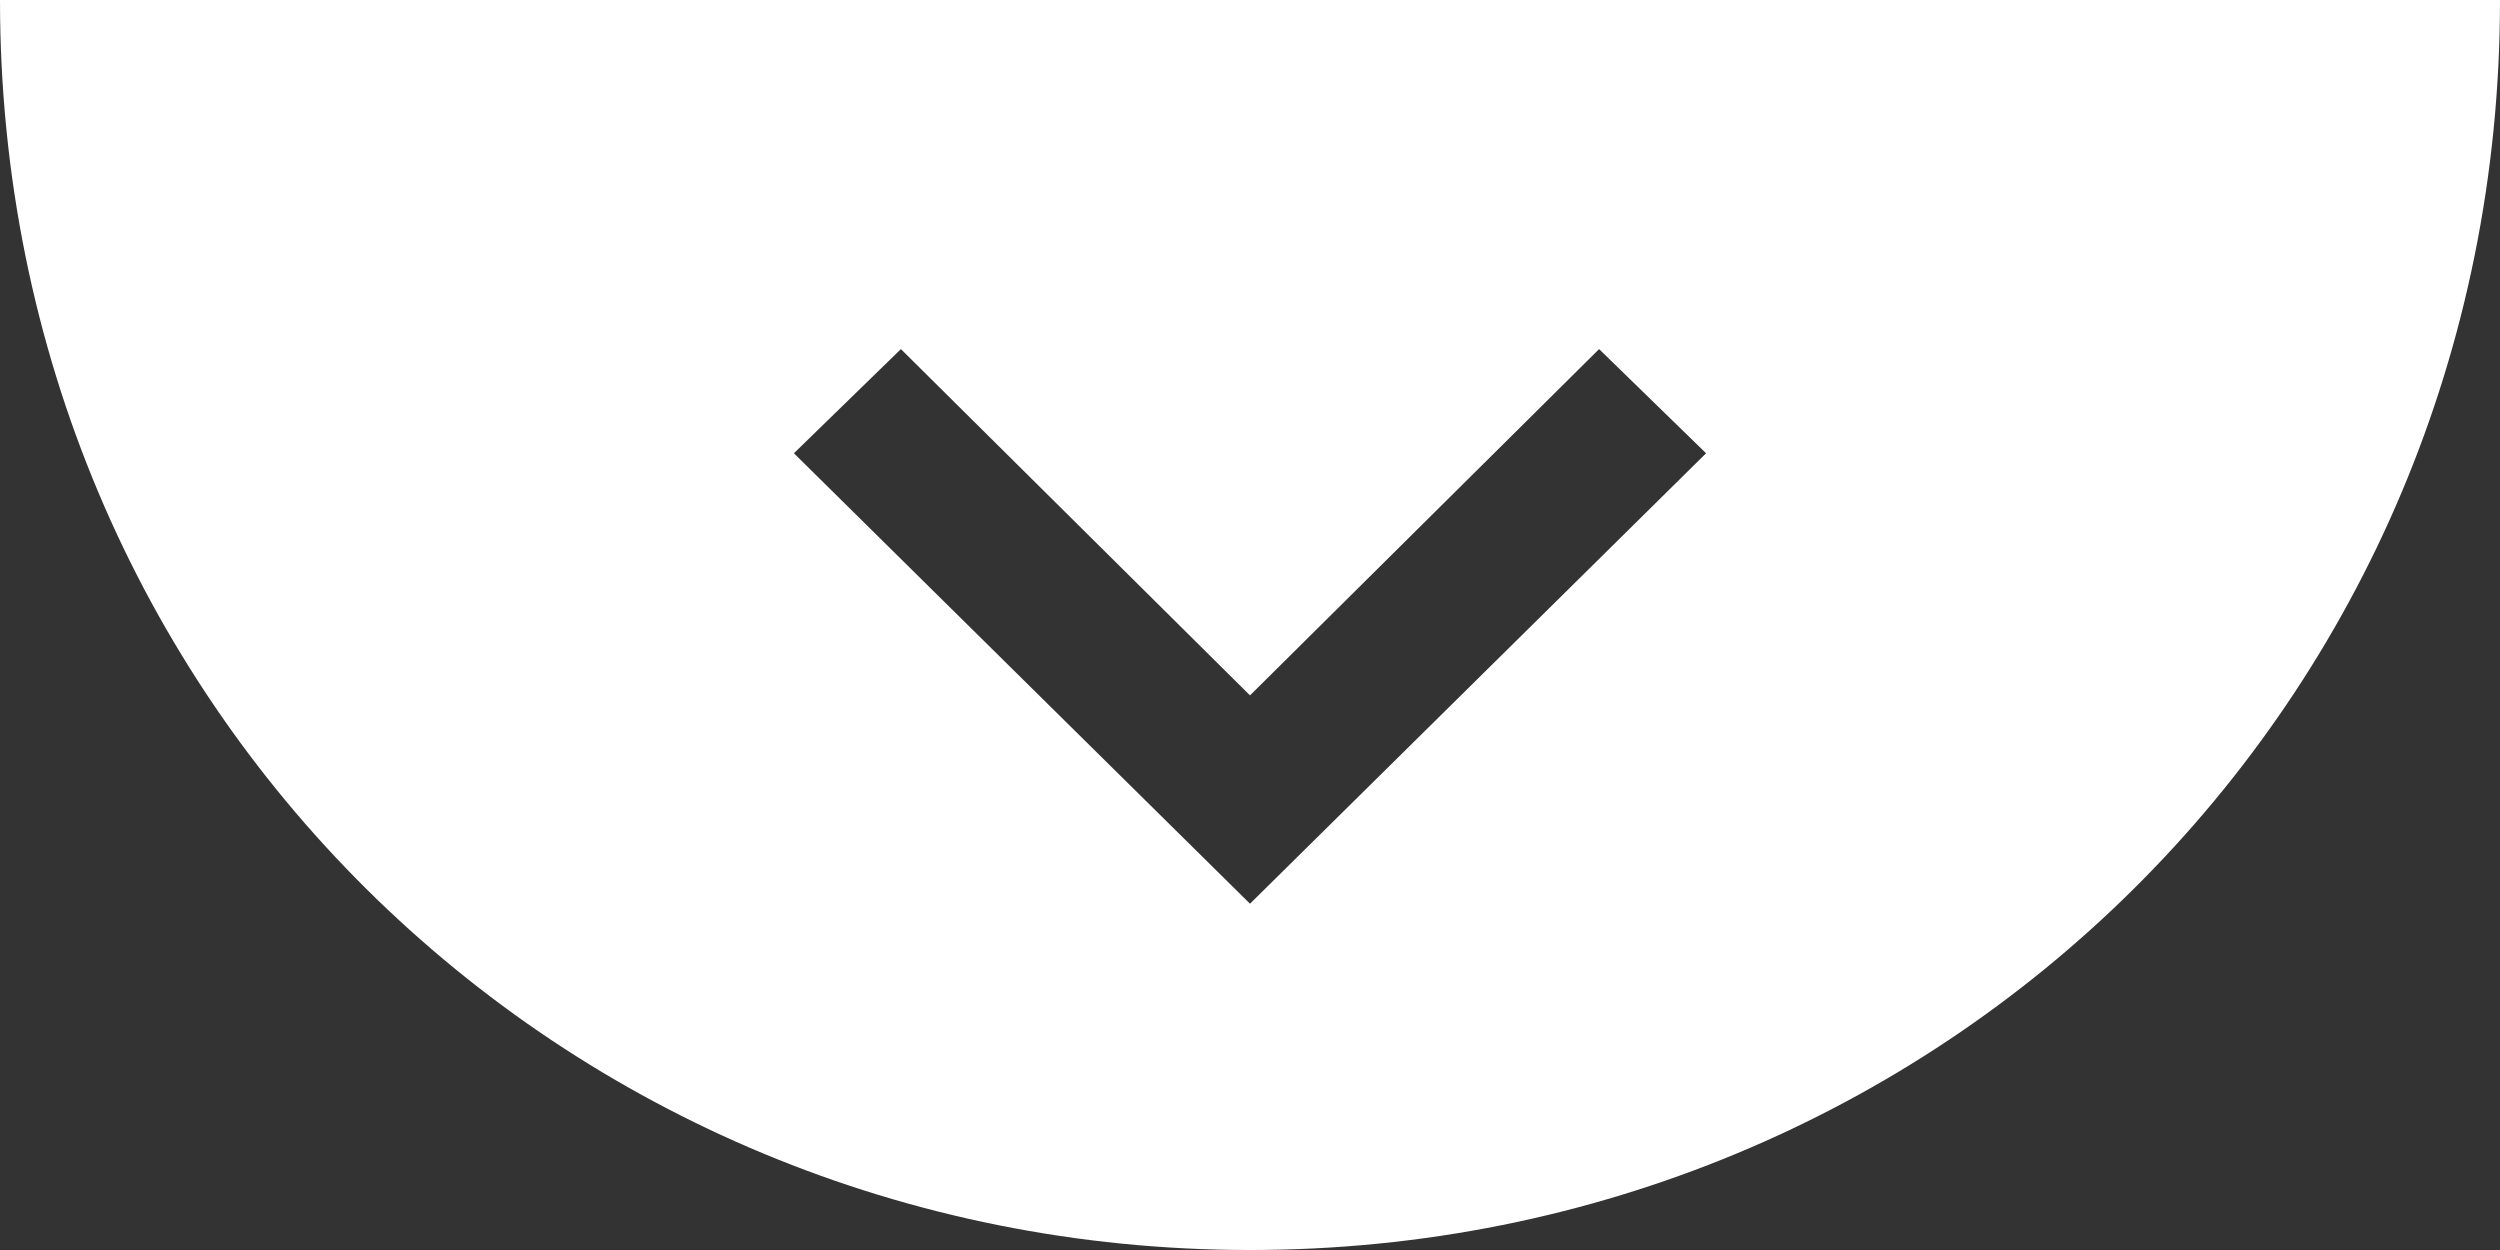 <?xml version="1.0" encoding="utf-8"?>
<!-- Generator: Adobe Illustrator 19.0.0, SVG Export Plug-In . SVG Version: 6.00 Build 0)  -->
<svg version="1.1" id="Capa_1" xmlns="http://www.w3.org/2000/svg" xmlns:xlink="http://www.w3.org/1999/xlink" x="0px" y="0px"
	 viewBox="0 0 88.8 44.4" style="enable-background:new 0 0 88.8 44.4;" xml:space="preserve">
<rect x="0" y="0" width="88.8" height="44.4" fill="#333333" stroke="none"/>
<style type="text/css">
	.st0{fill:#FFFFFF;}
</style>
<g id="XMLID_33_">
	<path id="XMLID_68_" class="st0" d="M88.8,0H0c0,25,19.9,44.4,44.4,44.4S88.8,25,88.8,0z M28.2,16.1l3.8-3.7l12.4,12.3l12.4-12.3
		l3.8,3.7l-16.2,16L28.2,16.1z"/>
</g>
</svg>
